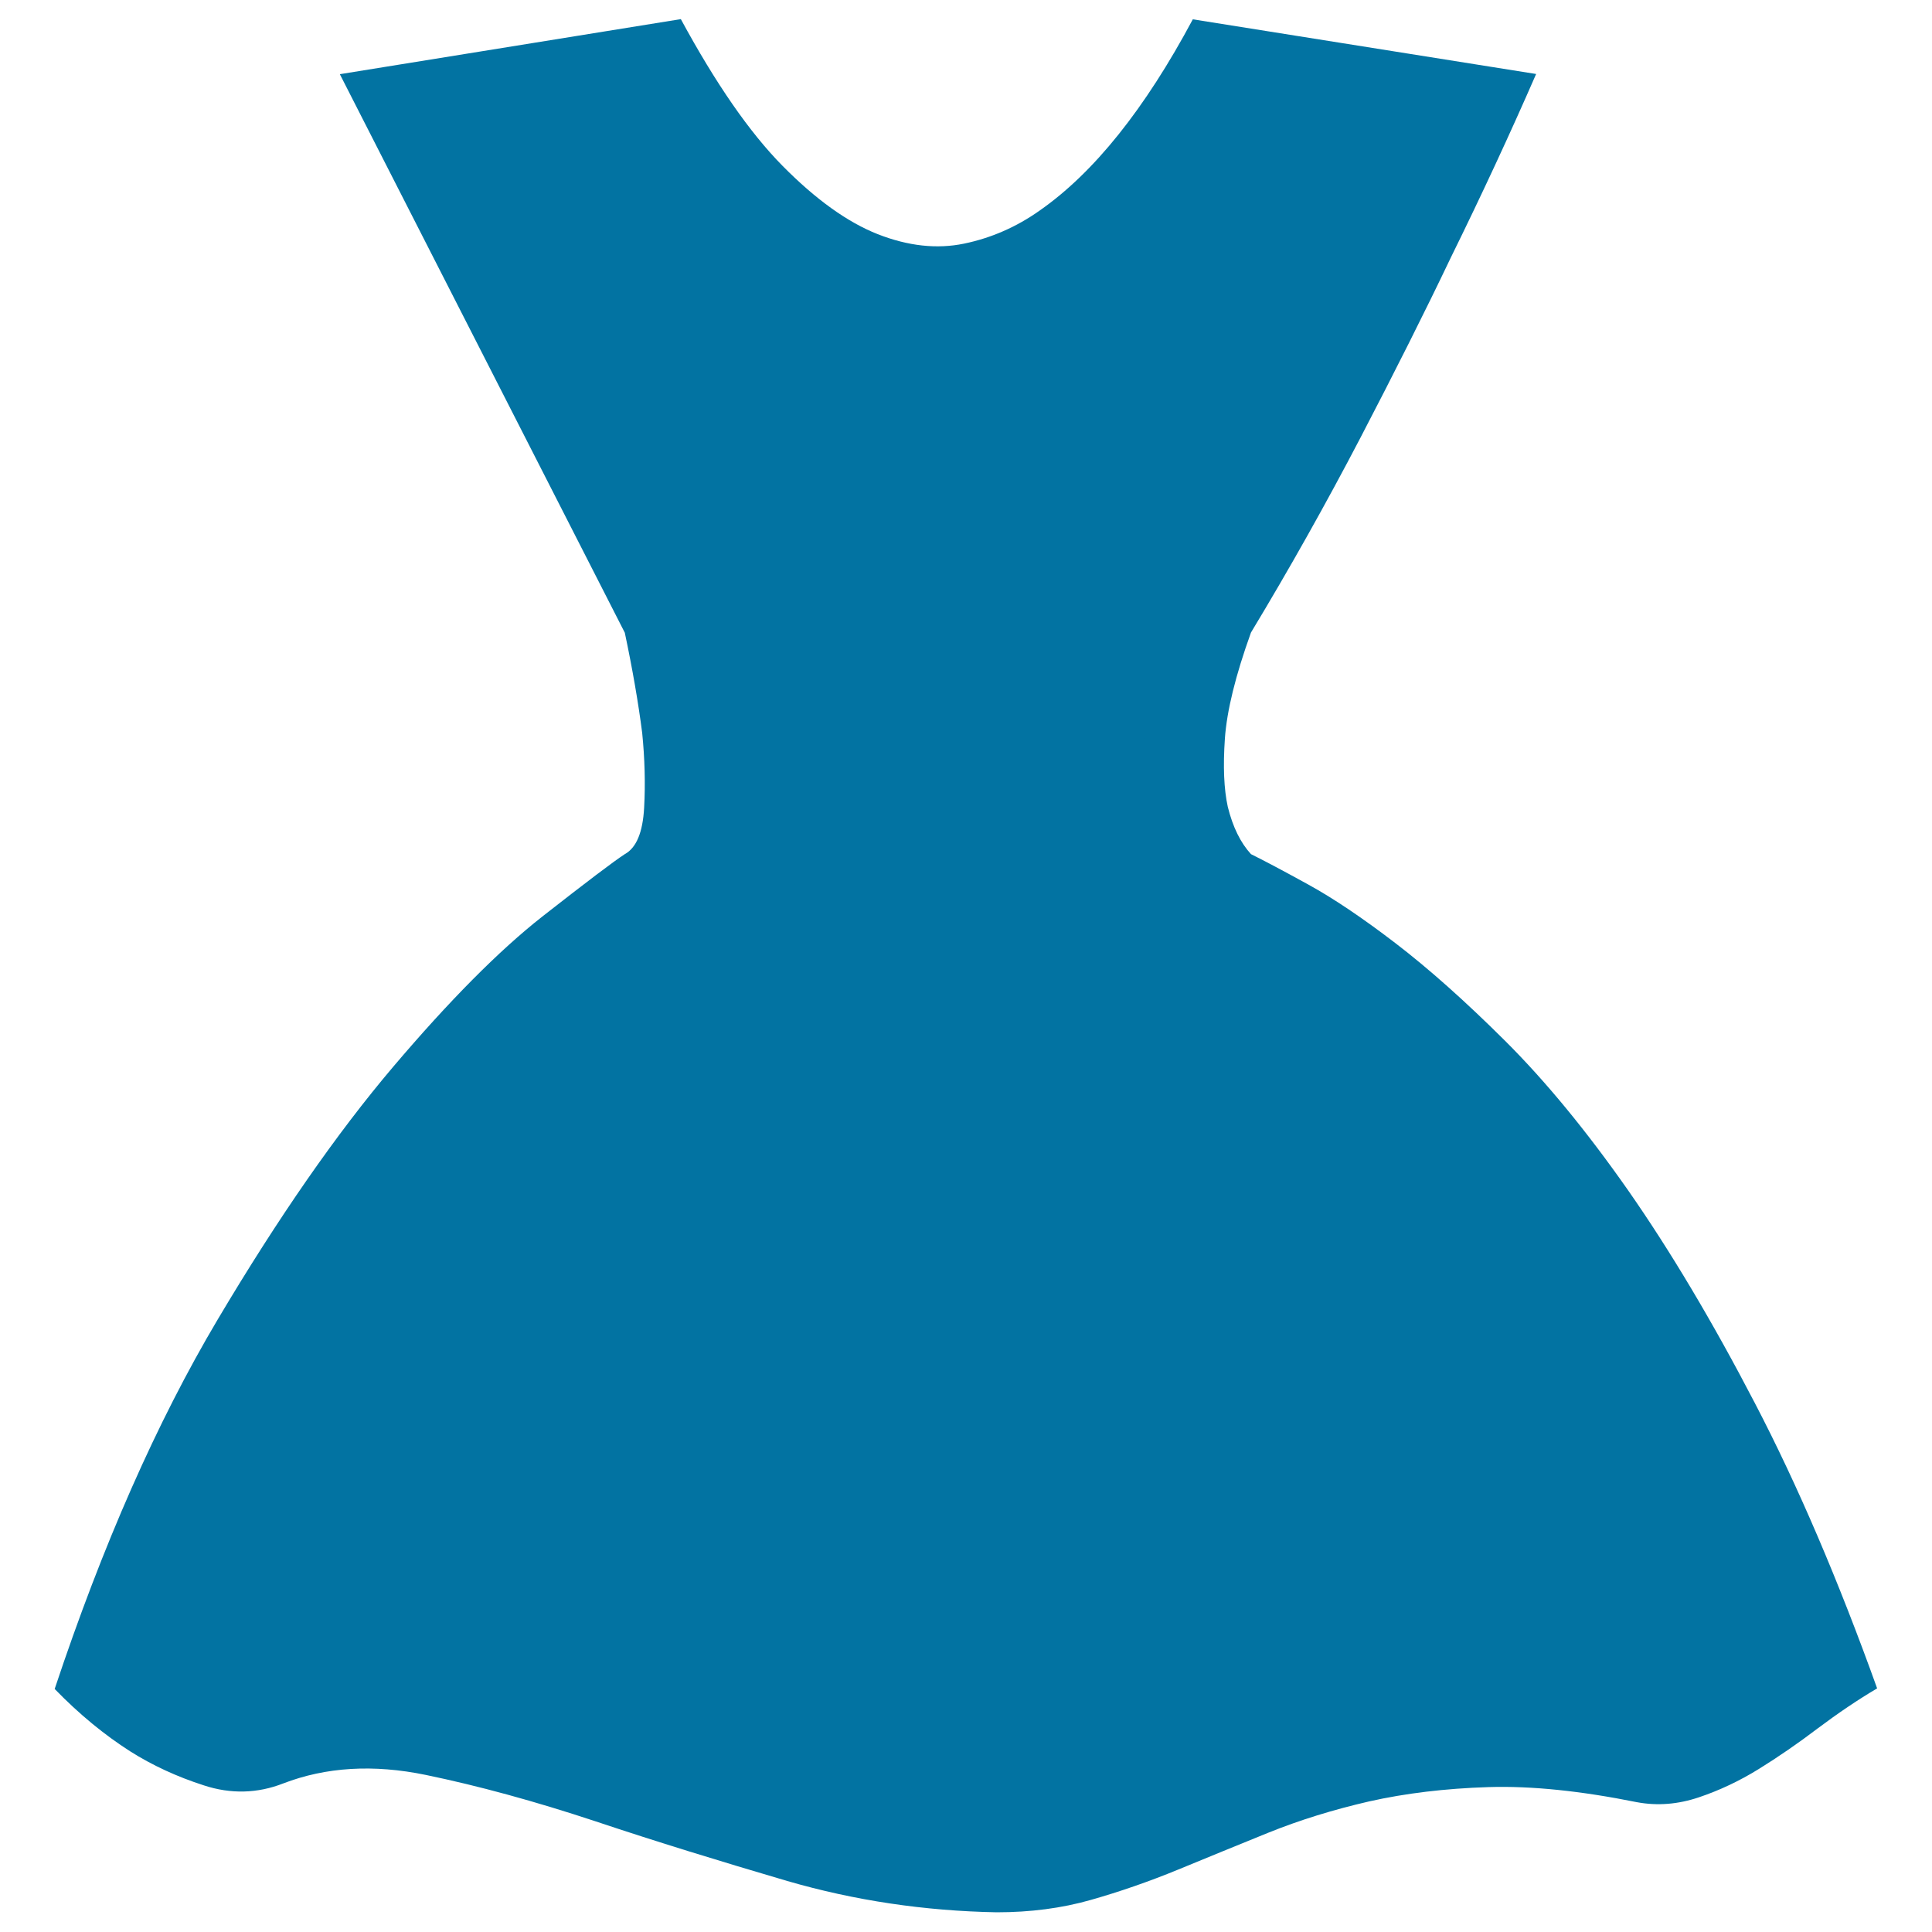 <svg xmlns="http://www.w3.org/2000/svg" viewBox="0 0 1000 1000" style="fill:#0273a2">
<title>Dress shape SVG icon</title>
<path d="M908.4,726.4c-22.1-42.5-44-79.2-65.7-110.3c-21.7-31-43-56.8-63.7-77.4c-20.7-20.6-39.6-37.4-56.7-50.5c-17.1-13.1-32.1-23.2-45.2-30.4s-22.9-12.4-29.6-15.7c-5.4-5.9-9.4-14-12-24.5c-2-9.1-2.5-20.9-1.5-35.3c1-14.4,5.5-32.7,13.5-54.9c20.1-33.3,39-67,56.7-100.9c17.7-34,33.3-65,46.7-93.1c16.1-32.7,30.8-64.4,44.2-95.1L617.4,10c-24.8,46.4-51.2,79.4-79.3,99c-12,8.5-25.1,14.2-39.1,17.1c-14,2.9-28.9,1.3-44.7-4.9c-15.7-6.2-32.1-18-49.2-35.3c-17.1-17.3-34.6-42.6-52.7-76L175.9,38.4l147.5,289.1c4,18.9,7,36.3,9,51.9c1.3,13.1,1.7,26,1,38.7c-0.7,12.7-4,20.7-10,24c-6,3.9-20.2,14.7-42.7,32.3c-22.4,17.6-48.2,43.6-77.3,77.9c-29.1,34.3-59.4,77.9-90.8,130.8c-31.4,52.9-59.5,116.6-84.3,191.1c12.7,13.1,25.8,23.8,39.1,32.3c11.4,7.2,24.1,13.1,38.1,17.6c14,4.6,27.8,4.2,41.1-1c22.1-8.5,46.7-10,73.8-4.4c27.1,5.6,56.4,13.6,87.8,24c31.4,10.5,64.6,20.7,99.3,30.9c34.8,10.1,70.9,15.5,108.4,16.2c17.4,0,33.6-2.1,48.7-6.4s30.1-9.5,45.2-15.7c15.1-6.2,30.6-12.6,46.7-19.1c16.1-6.5,33.5-11.9,52.2-16.2c18.7-4.2,39.3-6.7,61.7-7.4s48,2,76.8,7.8c10.7,2,21.4,1.1,32.1-2.5c10.7-3.6,21.1-8.5,31.1-14.7s20.2-13.2,30.6-21.1c10.4-7.8,20.6-14.7,30.6-20.6C951.6,818.2,930.5,768.8,908.4,726.4z"/><path d="M591.7,439.7c-0.9-4.1-1.6-8.5-2.3-13.2c-0.7-4.7-1-9.4-1-14.1c0-5,0.4-9.9,1.1-14.8c0.7-4.9,1.5-9.4,2.4-13.5c0.9-4.1,1.6-7.7,2.3-10.9c0.7-3.1,1-5.5,1-7c0-4.1-2-7.1-6.1-8.9c-4.1-1.8-9.5-1.1-16.1,2.1c-10.9,5.3-21.7,10.6-32.4,16.1c-10.7,5.5-21,10.7-30.9,15.7c-1.2-1.8-2.8-3.3-4.8-4.5c-2-1.1-4.3-1.7-6.8-1.7h-27.5c-2.5,0-4.7,0.6-6.8,1.7c-2,1.1-3.6,2.6-4.8,4.5c-9.9-5-20.2-10.2-30.9-15.7c-10.7-5.5-21.5-10.8-32.4-16.1c-6.7-3.3-12.1-4-16.1-2.1c-4.1,1.8-6.1,4.8-6.1,8.9c0,1.6,0.4,3.9,1.1,7c0.7,3.1,1.5,6.7,2.3,10.9c0.8,4.1,1.6,8.6,2.3,13.5c0.7,4.9,1.1,9.8,1.1,14.8c0,4.7-0.3,9.4-1,14.1c-0.7,4.7-1.4,9.1-2.3,13.2c-0.9,4.1-1.7,7.8-2.4,11.2c-0.7,3.3-1.1,6.1-1.1,8.2c0,2,0.8,3.6,2.4,4.8c1.6,1.2,3.7,2,6.2,2.5c2.5,0.4,5.3,0.5,8.3,0.1c3-0.4,5.9-1.2,8.8-2.7c9.2-4.5,18.9-9.5,29.1-14.9c10.3-5.4,20.4-10.7,30.4-16c1.2,1.8,2.8,3.3,4.9,4.5c2.1,1.1,4.4,1.7,6.9,1.7h27.5c2.5,0,4.8-0.6,6.9-1.7c2.1-1.1,3.7-2.6,4.9-4.5c10,5.3,20.2,10.6,30.4,16c10.2,5.4,20,10.4,29.1,14.9c2.8,1.4,5.7,2.3,8.7,2.7c3.1,0.4,5.9,0.3,8.4-0.1c2.5-0.4,4.6-1.2,6.2-2.5c1.6-1.2,2.4-2.8,2.4-4.8c0-2.1-0.4-4.9-1.1-8.2C593.3,447.5,592.5,443.8,591.7,439.7z"/>
</svg>